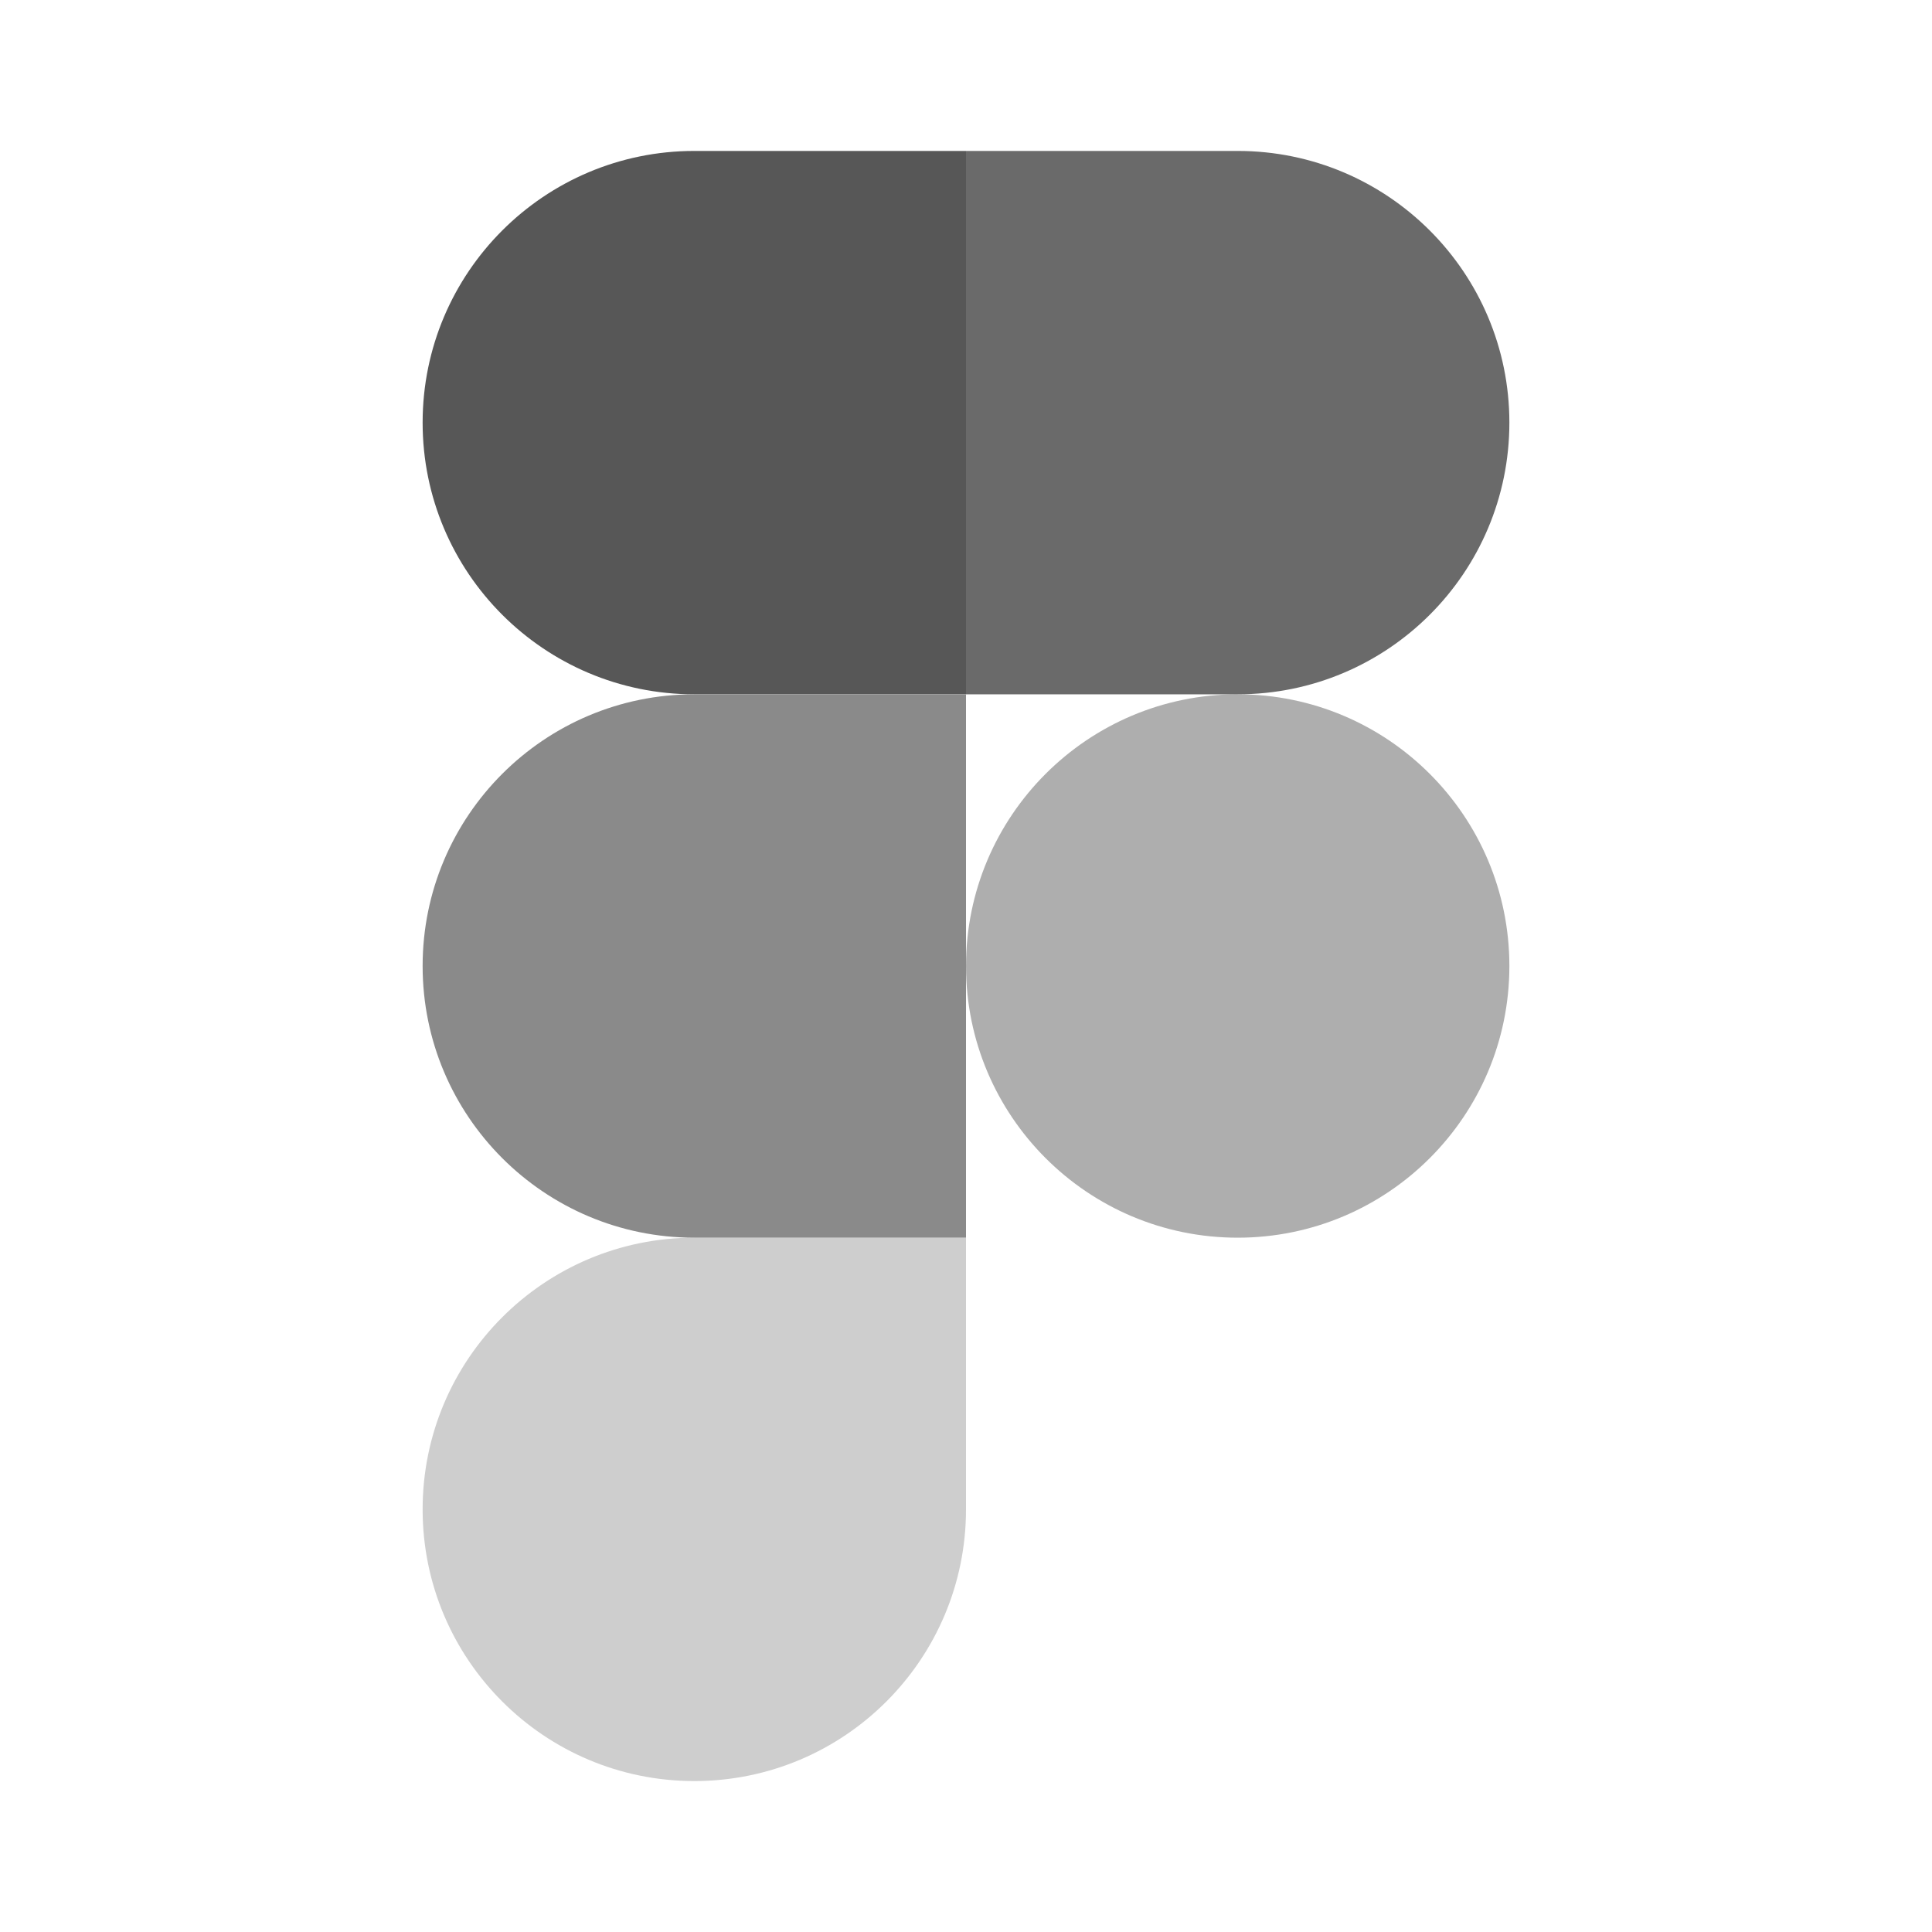 <svg xmlns="http://www.w3.org/2000/svg" fill="none" viewBox="0 0 32 32" height="32" width="32">
<path fill="#AEAEAE" d="M16 16C16 13.515 18.015 11.5 20.5 11.5C22.985 11.5 25 13.515 25 16C25 18.485 22.985 20.5 20.5 20.5C18.015 20.5 16 18.485 16 16Z" clip-rule="evenodd" fill-rule="evenodd"></path>
<path fill="#CECECE" d="M7 25C7 22.515 9.015 20.5 11.5 20.5H16V25C16 27.485 13.985 29.5 11.5 29.5C9.015 29.5 7 27.485 7 25Z" clip-rule="evenodd" fill-rule="evenodd"></path>
<path fill="#6A6A6A" d="M16 2.5V11.5H20.5C22.985 11.5 25 9.485 25 7C25 4.515 22.985 2.5 20.5 2.5H16Z" clip-rule="evenodd" fill-rule="evenodd"></path>
<path fill="#575757" d="M7 7C7 9.485 9.015 11.5 11.5 11.5H16V2.5H11.5C9.015 2.5 7 4.515 7 7Z" clip-rule="evenodd" fill-rule="evenodd"></path>
<path fill="#8A8A8A" d="M7 16C7 18.485 9.015 20.5 11.5 20.5H16V11.5H11.5C9.015 11.5 7 13.515 7 16Z" clip-rule="evenodd" fill-rule="evenodd"></path>
</svg>
